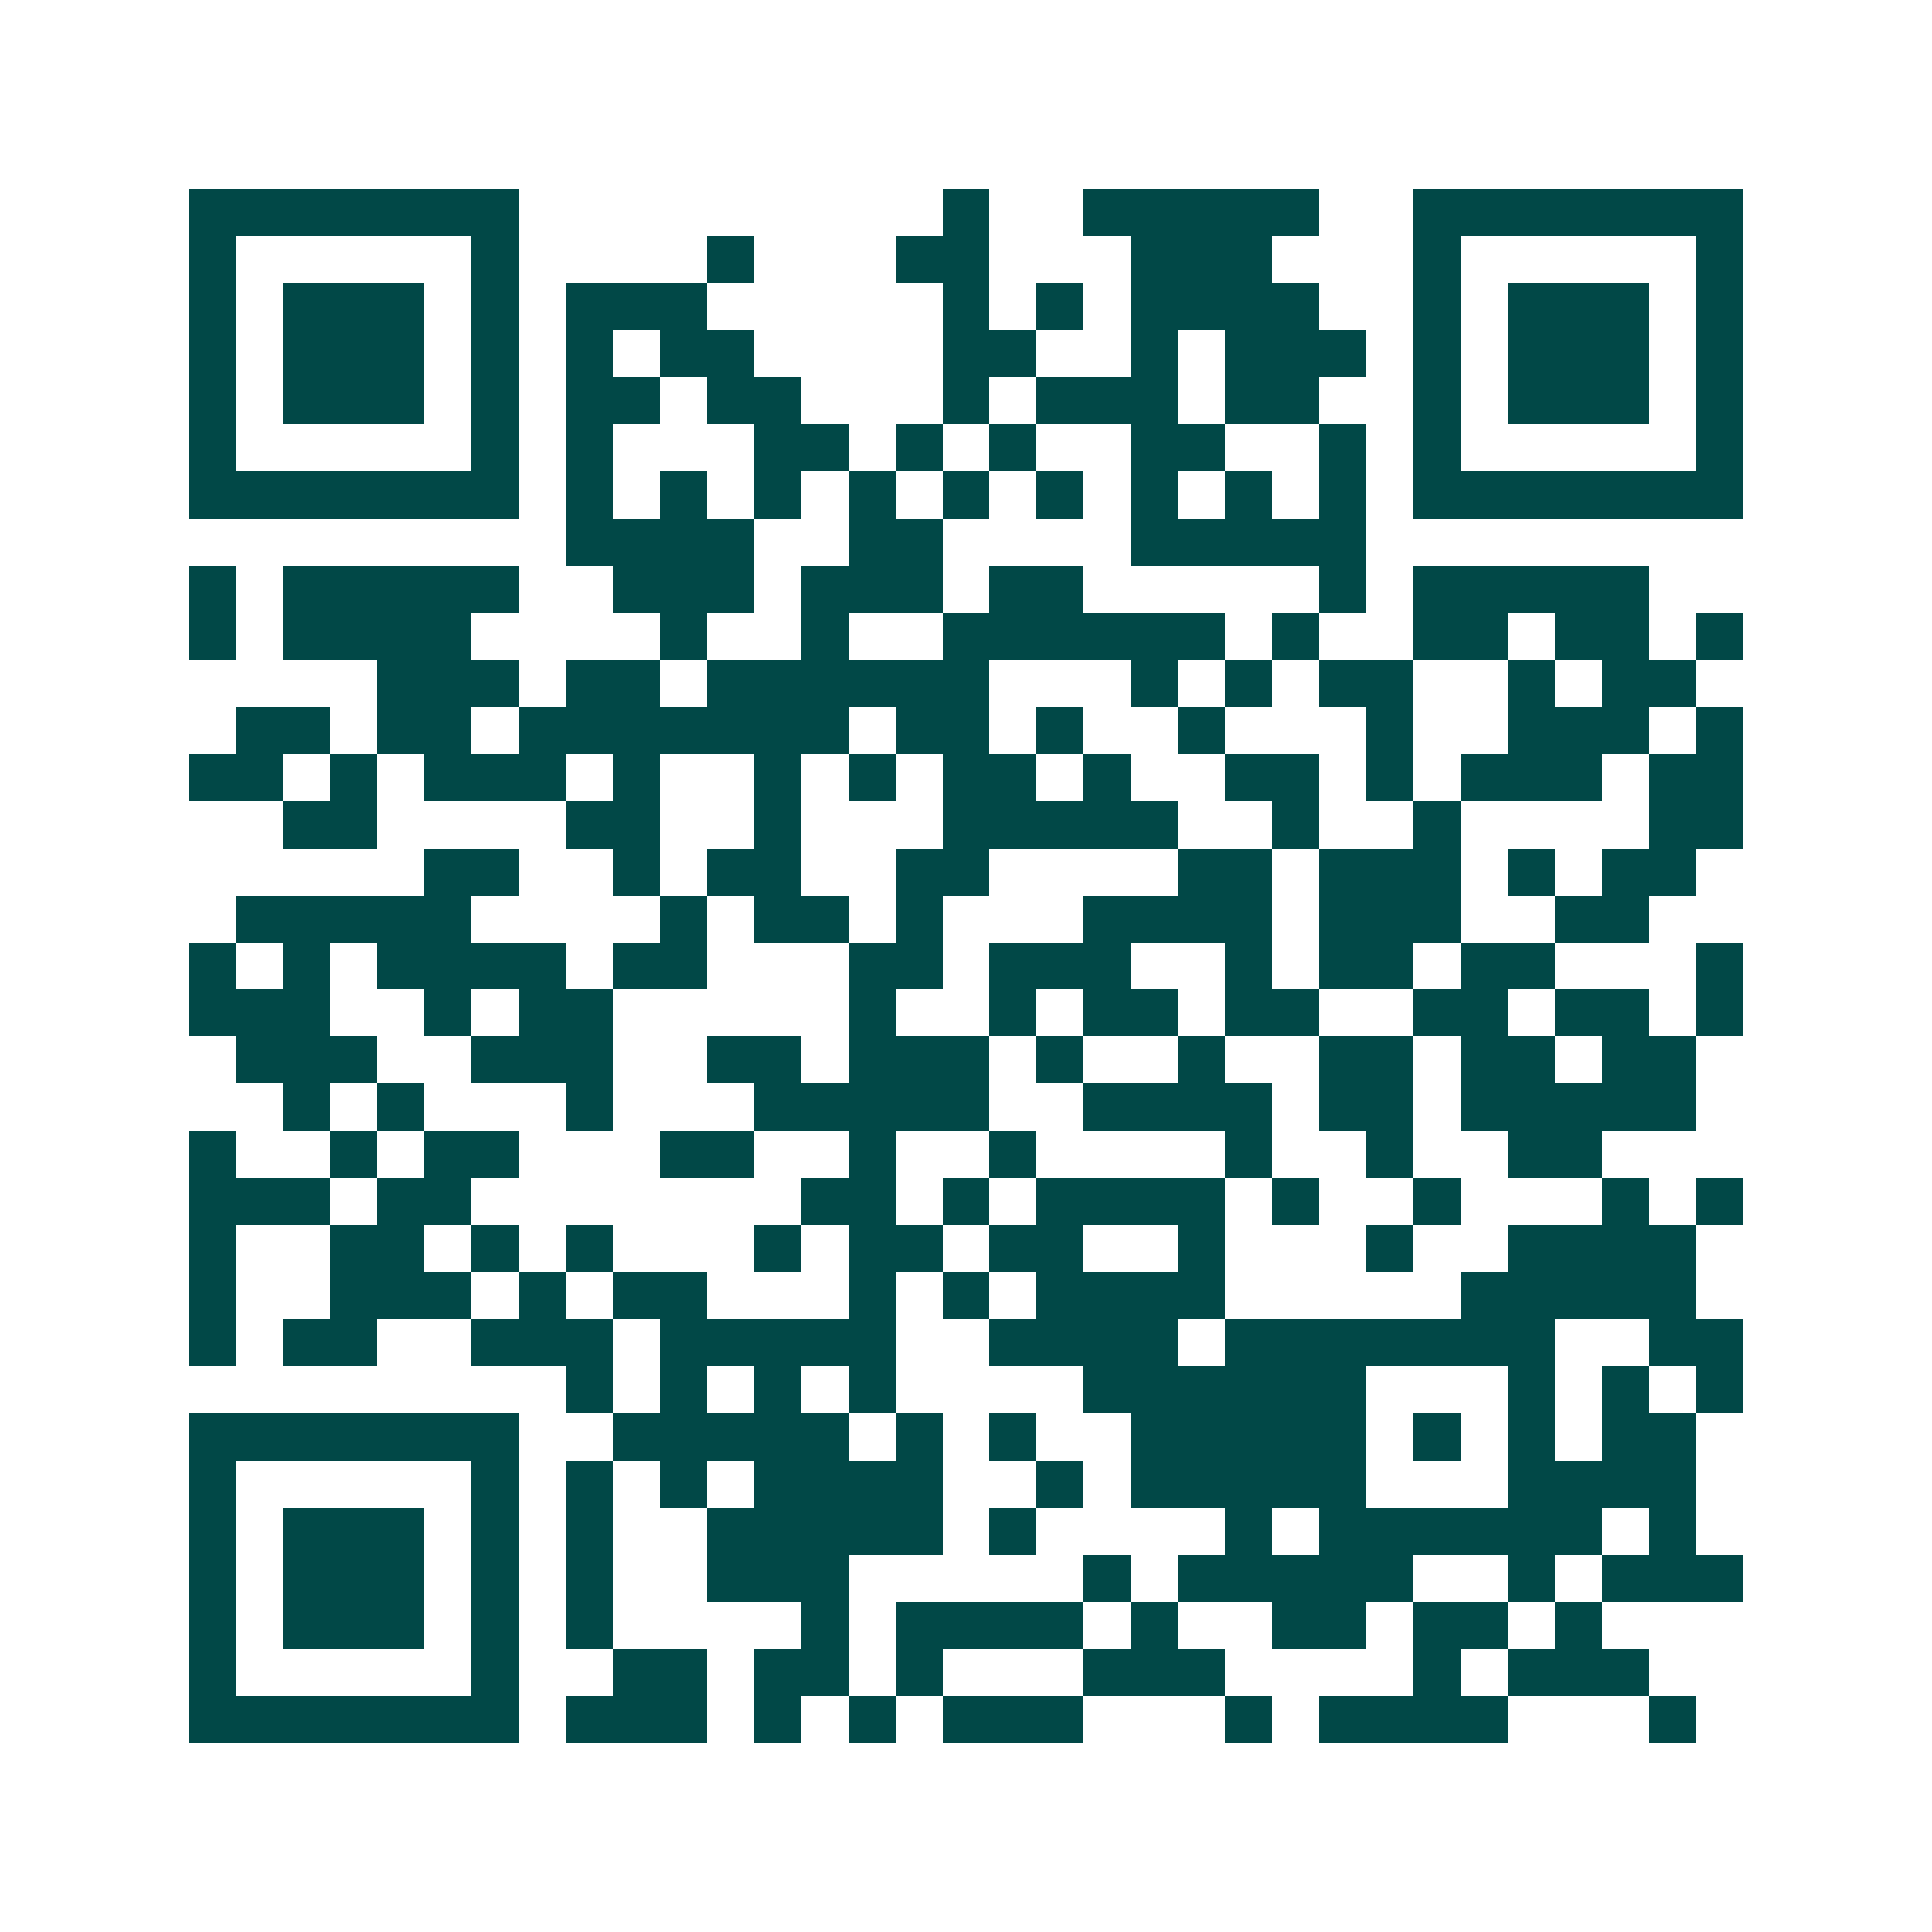 <svg xmlns="http://www.w3.org/2000/svg" width="200" height="200" viewBox="0 0 41 41" shape-rendering="crispEdges"><path fill="#ffffff" d="M0 0h41v41H0z"/><path stroke="#014847" d="M4 4.5h7m9 0h1m2 0h5m2 0h7M4 5.5h1m5 0h1m4 0h1m3 0h2m3 0h3m3 0h1m5 0h1M4 6.5h1m1 0h3m1 0h1m1 0h3m5 0h1m1 0h1m1 0h4m2 0h1m1 0h3m1 0h1M4 7.5h1m1 0h3m1 0h1m1 0h1m1 0h2m4 0h2m2 0h1m1 0h3m1 0h1m1 0h3m1 0h1M4 8.5h1m1 0h3m1 0h1m1 0h2m1 0h2m3 0h1m1 0h3m1 0h2m2 0h1m1 0h3m1 0h1M4 9.5h1m5 0h1m1 0h1m3 0h2m1 0h1m1 0h1m2 0h2m2 0h1m1 0h1m5 0h1M4 10.5h7m1 0h1m1 0h1m1 0h1m1 0h1m1 0h1m1 0h1m1 0h1m1 0h1m1 0h1m1 0h7M12 11.5h4m2 0h2m4 0h5M4 12.5h1m1 0h5m2 0h3m1 0h3m1 0h2m5 0h1m1 0h5M4 13.5h1m1 0h4m4 0h1m2 0h1m2 0h6m1 0h1m2 0h2m1 0h2m1 0h1M8 14.5h3m1 0h2m1 0h6m3 0h1m1 0h1m1 0h2m2 0h1m1 0h2M5 15.5h2m1 0h2m1 0h7m1 0h2m1 0h1m2 0h1m3 0h1m2 0h3m1 0h1M4 16.5h2m1 0h1m1 0h3m1 0h1m2 0h1m1 0h1m1 0h2m1 0h1m2 0h2m1 0h1m1 0h3m1 0h2M6 17.5h2m4 0h2m2 0h1m3 0h5m2 0h1m2 0h1m4 0h2M9 18.5h2m2 0h1m1 0h2m2 0h2m4 0h2m1 0h3m1 0h1m1 0h2M5 19.5h5m4 0h1m1 0h2m1 0h1m3 0h4m1 0h3m2 0h2M4 20.5h1m1 0h1m1 0h4m1 0h2m3 0h2m1 0h3m2 0h1m1 0h2m1 0h2m3 0h1M4 21.5h3m2 0h1m1 0h2m5 0h1m2 0h1m1 0h2m1 0h2m2 0h2m1 0h2m1 0h1M5 22.5h3m2 0h3m2 0h2m1 0h3m1 0h1m2 0h1m2 0h2m1 0h2m1 0h2M6 23.5h1m1 0h1m3 0h1m3 0h5m2 0h4m1 0h2m1 0h5M4 24.5h1m2 0h1m1 0h2m3 0h2m2 0h1m2 0h1m4 0h1m2 0h1m2 0h2M4 25.5h3m1 0h2m7 0h2m1 0h1m1 0h4m1 0h1m2 0h1m3 0h1m1 0h1M4 26.5h1m2 0h2m1 0h1m1 0h1m3 0h1m1 0h2m1 0h2m2 0h1m3 0h1m2 0h4M4 27.5h1m2 0h3m1 0h1m1 0h2m3 0h1m1 0h1m1 0h4m5 0h5M4 28.5h1m1 0h2m2 0h3m1 0h5m2 0h4m1 0h7m2 0h2M12 29.5h1m1 0h1m1 0h1m1 0h1m4 0h6m3 0h1m1 0h1m1 0h1M4 30.5h7m2 0h5m1 0h1m1 0h1m2 0h5m1 0h1m1 0h1m1 0h2M4 31.5h1m5 0h1m1 0h1m1 0h1m1 0h4m2 0h1m1 0h5m3 0h4M4 32.5h1m1 0h3m1 0h1m1 0h1m2 0h5m1 0h1m4 0h1m1 0h6m1 0h1M4 33.5h1m1 0h3m1 0h1m1 0h1m2 0h3m5 0h1m1 0h5m2 0h1m1 0h3M4 34.5h1m1 0h3m1 0h1m1 0h1m4 0h1m1 0h4m1 0h1m2 0h2m1 0h2m1 0h1M4 35.5h1m5 0h1m2 0h2m1 0h2m1 0h1m3 0h3m4 0h1m1 0h3M4 36.5h7m1 0h3m1 0h1m1 0h1m1 0h3m3 0h1m1 0h4m3 0h1"/></svg>
